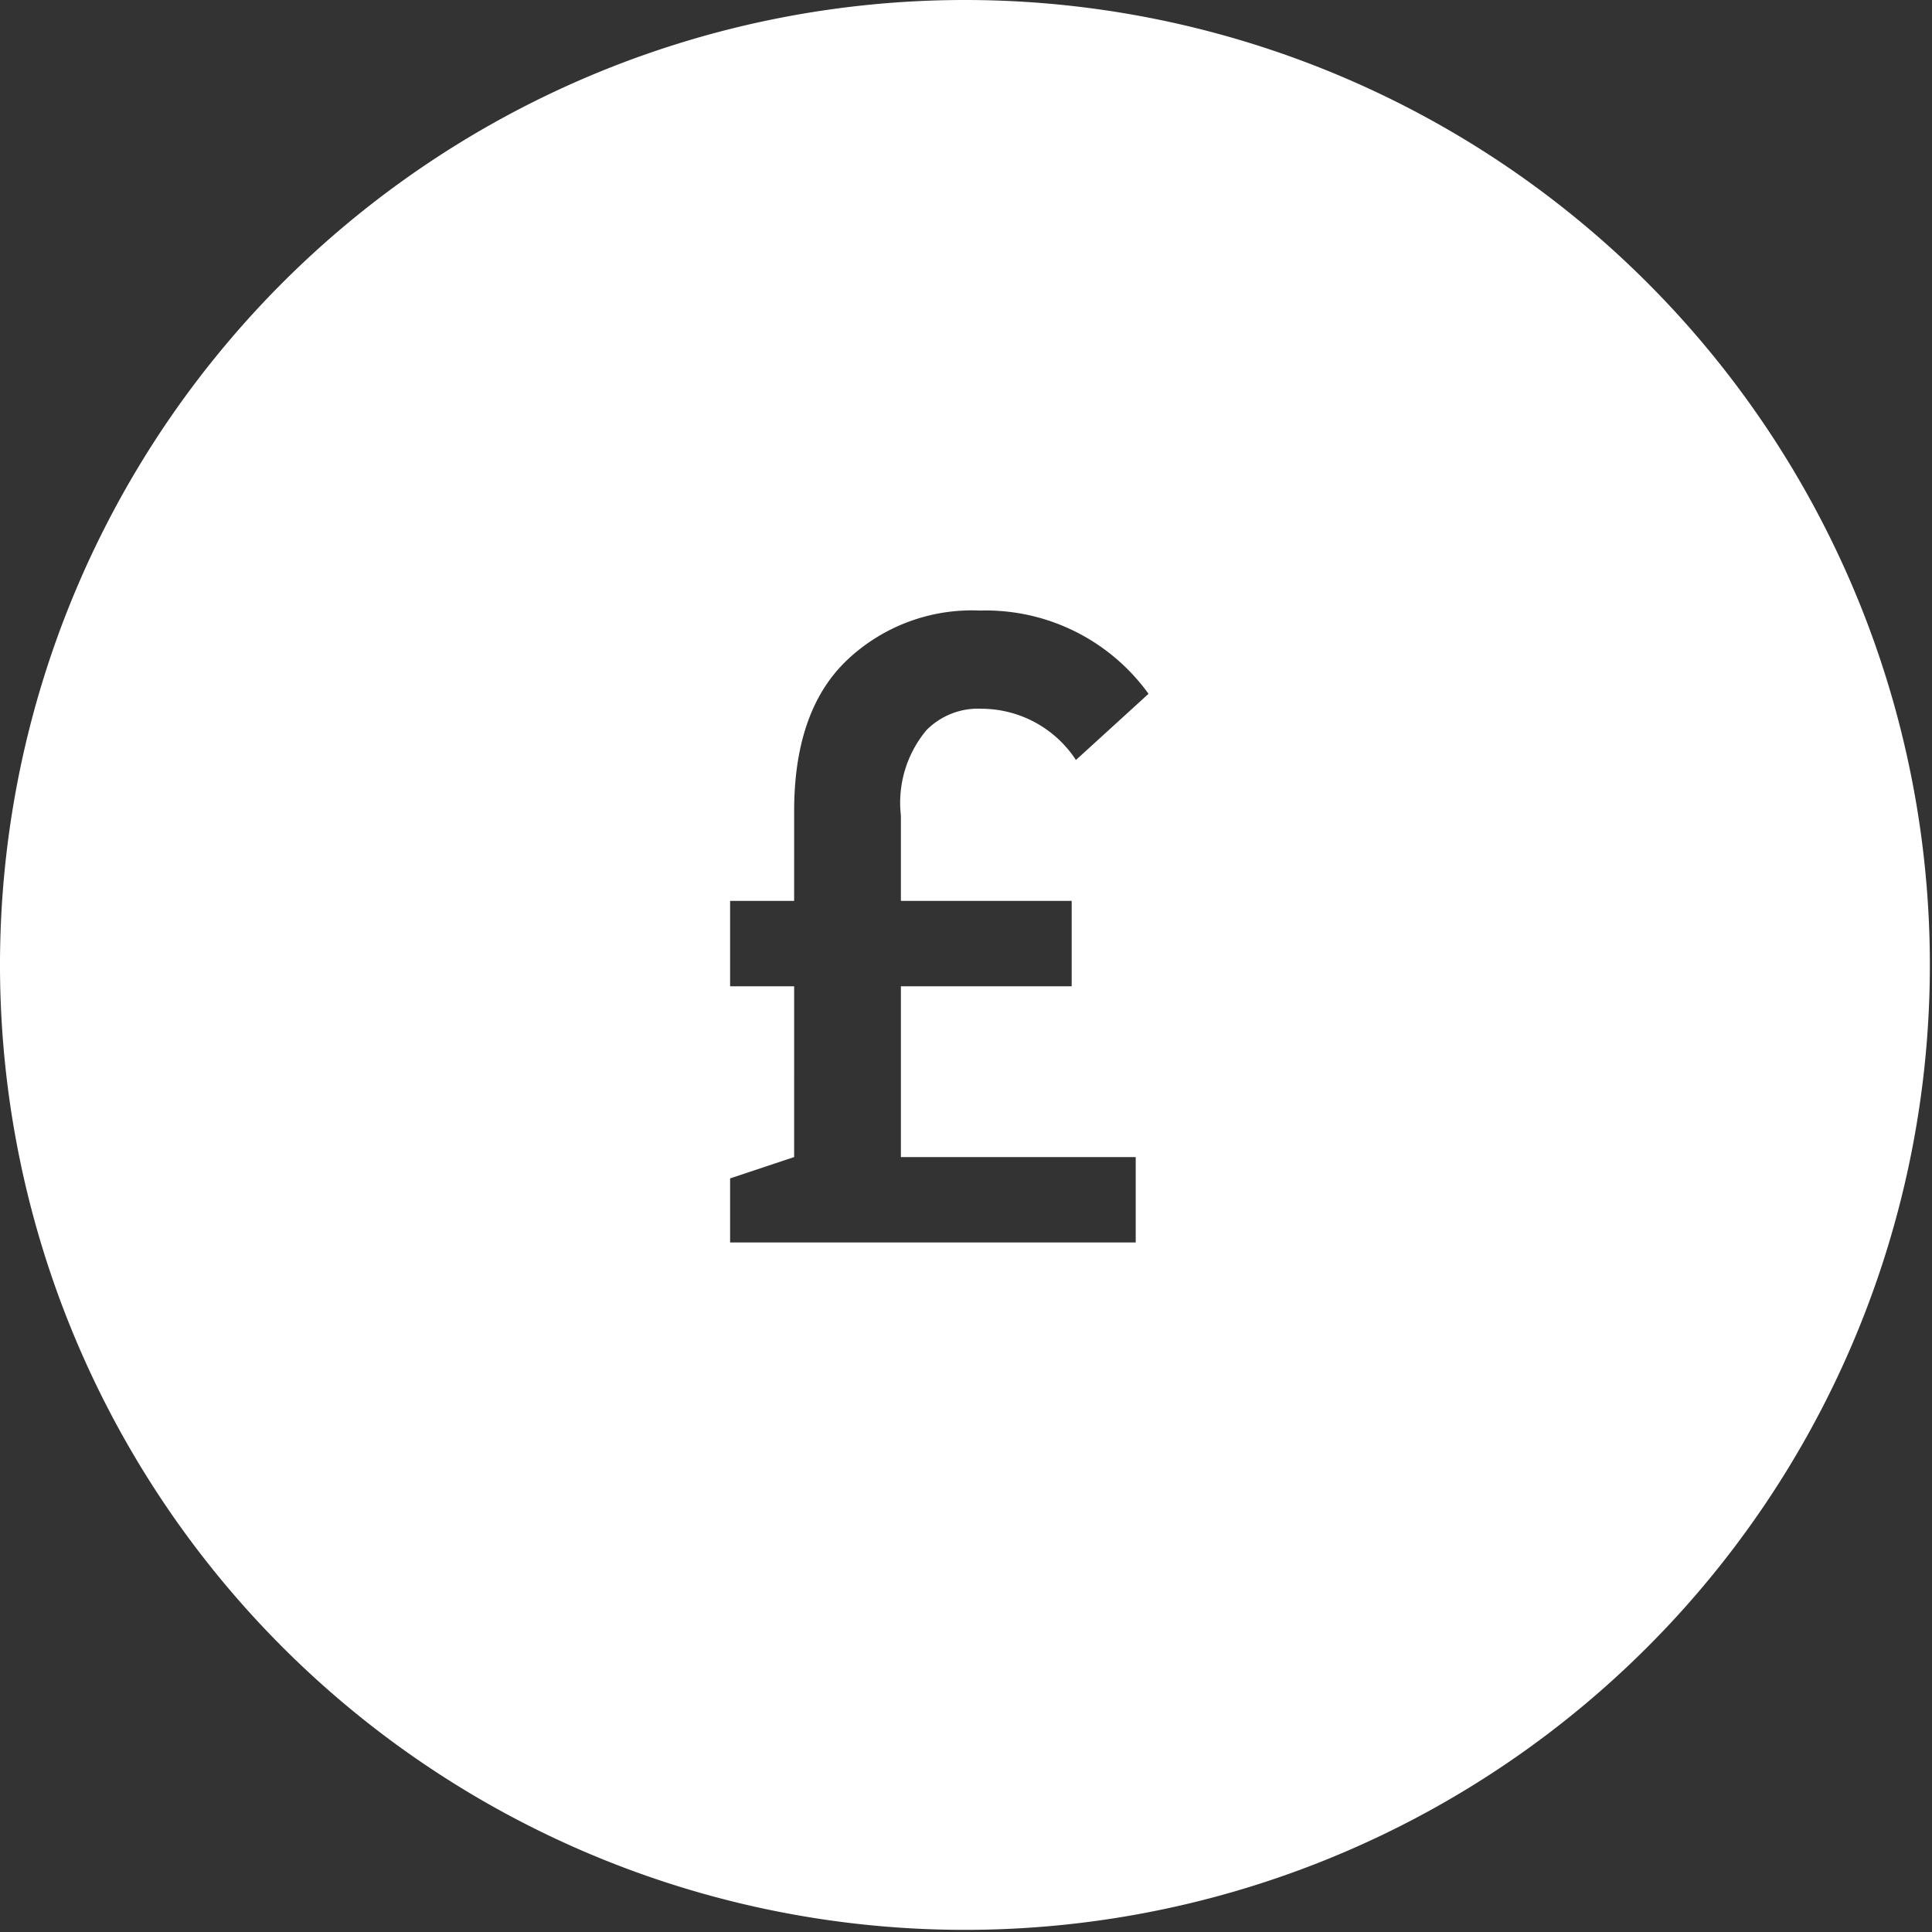 <svg id="Layer_1" data-name="Layer 1" xmlns="http://www.w3.org/2000/svg" viewBox="0 0 90.5 90.5"><rect x="0" y="0" width="90.5" height="90.5" fill="#333333" stroke="none"/><defs><style>.cls-1{fill:#fff;}</style></defs><title>photoline_icon_outstanding_value</title><path class="cls-1" d="M47,1.8A45.2,45.2,0,1,0,92.2,47,45.2,45.2,0,0,0,47,1.8ZM52,44v4H44v8H55v4H36V57l3-1V48H36V44h3V39.8c0-3.1.8-5.5,2.5-7.1a8.5,8.5,0,0,1,6.2-2.3,9.4,9.4,0,0,1,7.9,3.9l-3.4,3.1A5.3,5.3,0,0,0,47.8,35a3.4,3.4,0,0,0-2.6,1A5.3,5.3,0,0,0,44,40v4h8Z" transform="translate(-1.8 -1.8)"/></svg>